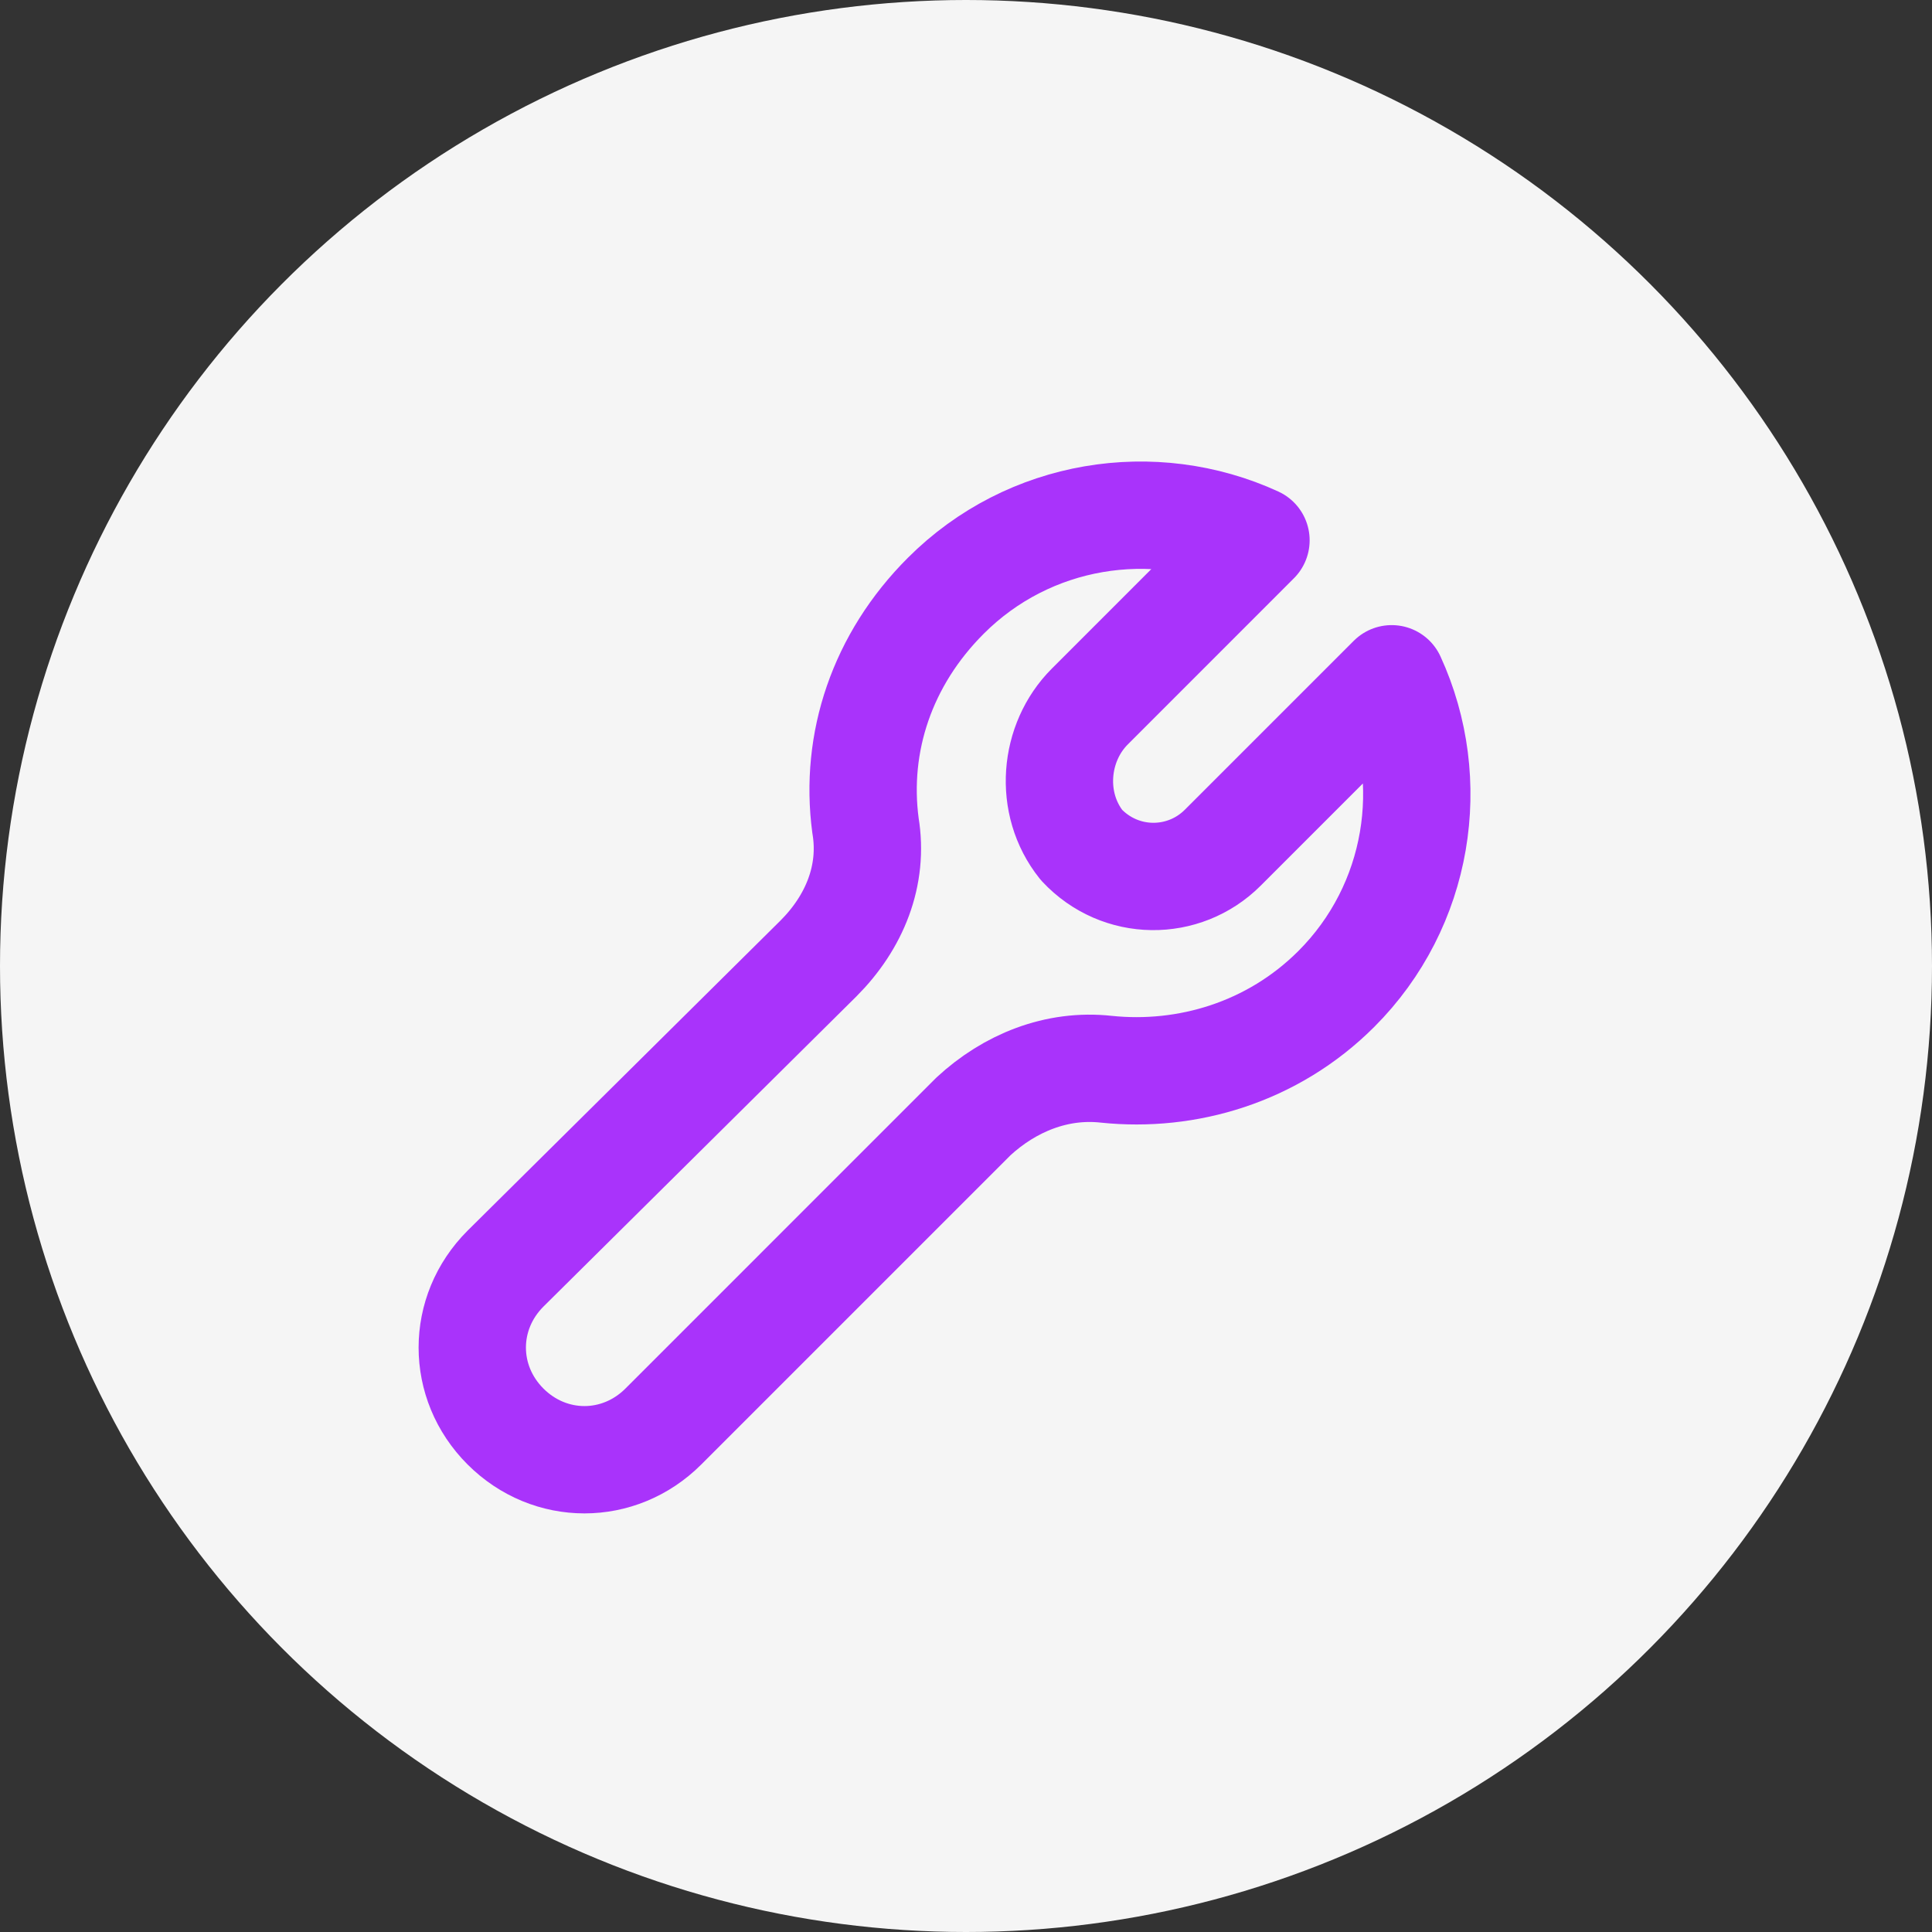 <svg width="45" height="45" viewBox="0 0 45 45" fill="none" xmlns="http://www.w3.org/2000/svg">
<rect x="0" y="0" width="45" height="45" fill="#333333" stroke="none"/>
<circle cx="22.5" cy="22.5" r="22.5" fill="#F5F5F5"/>
<path d="M19.063 22.325C19.901 21.487 20.353 20.39 20.159 19.229C19.901 17.294 20.546 15.359 22.03 13.876C23.965 11.94 26.867 11.489 29.254 12.585L25.384 16.456C24.545 17.294 24.416 18.713 25.19 19.681C26.093 20.648 27.577 20.648 28.48 19.745L32.415 15.81C33.511 18.197 33.06 21.1 31.125 23.035C29.641 24.518 27.641 25.099 25.771 24.905C24.61 24.776 23.513 25.228 22.675 26.002L15.451 33.226C14.419 34.258 12.806 34.258 11.774 33.226C10.742 32.194 10.742 30.581 11.774 29.549L19.063 22.325Z" stroke="#A933FB" stroke-width="2.5" stroke-miterlimit="10" stroke-linejoin="round"/>
</svg>
